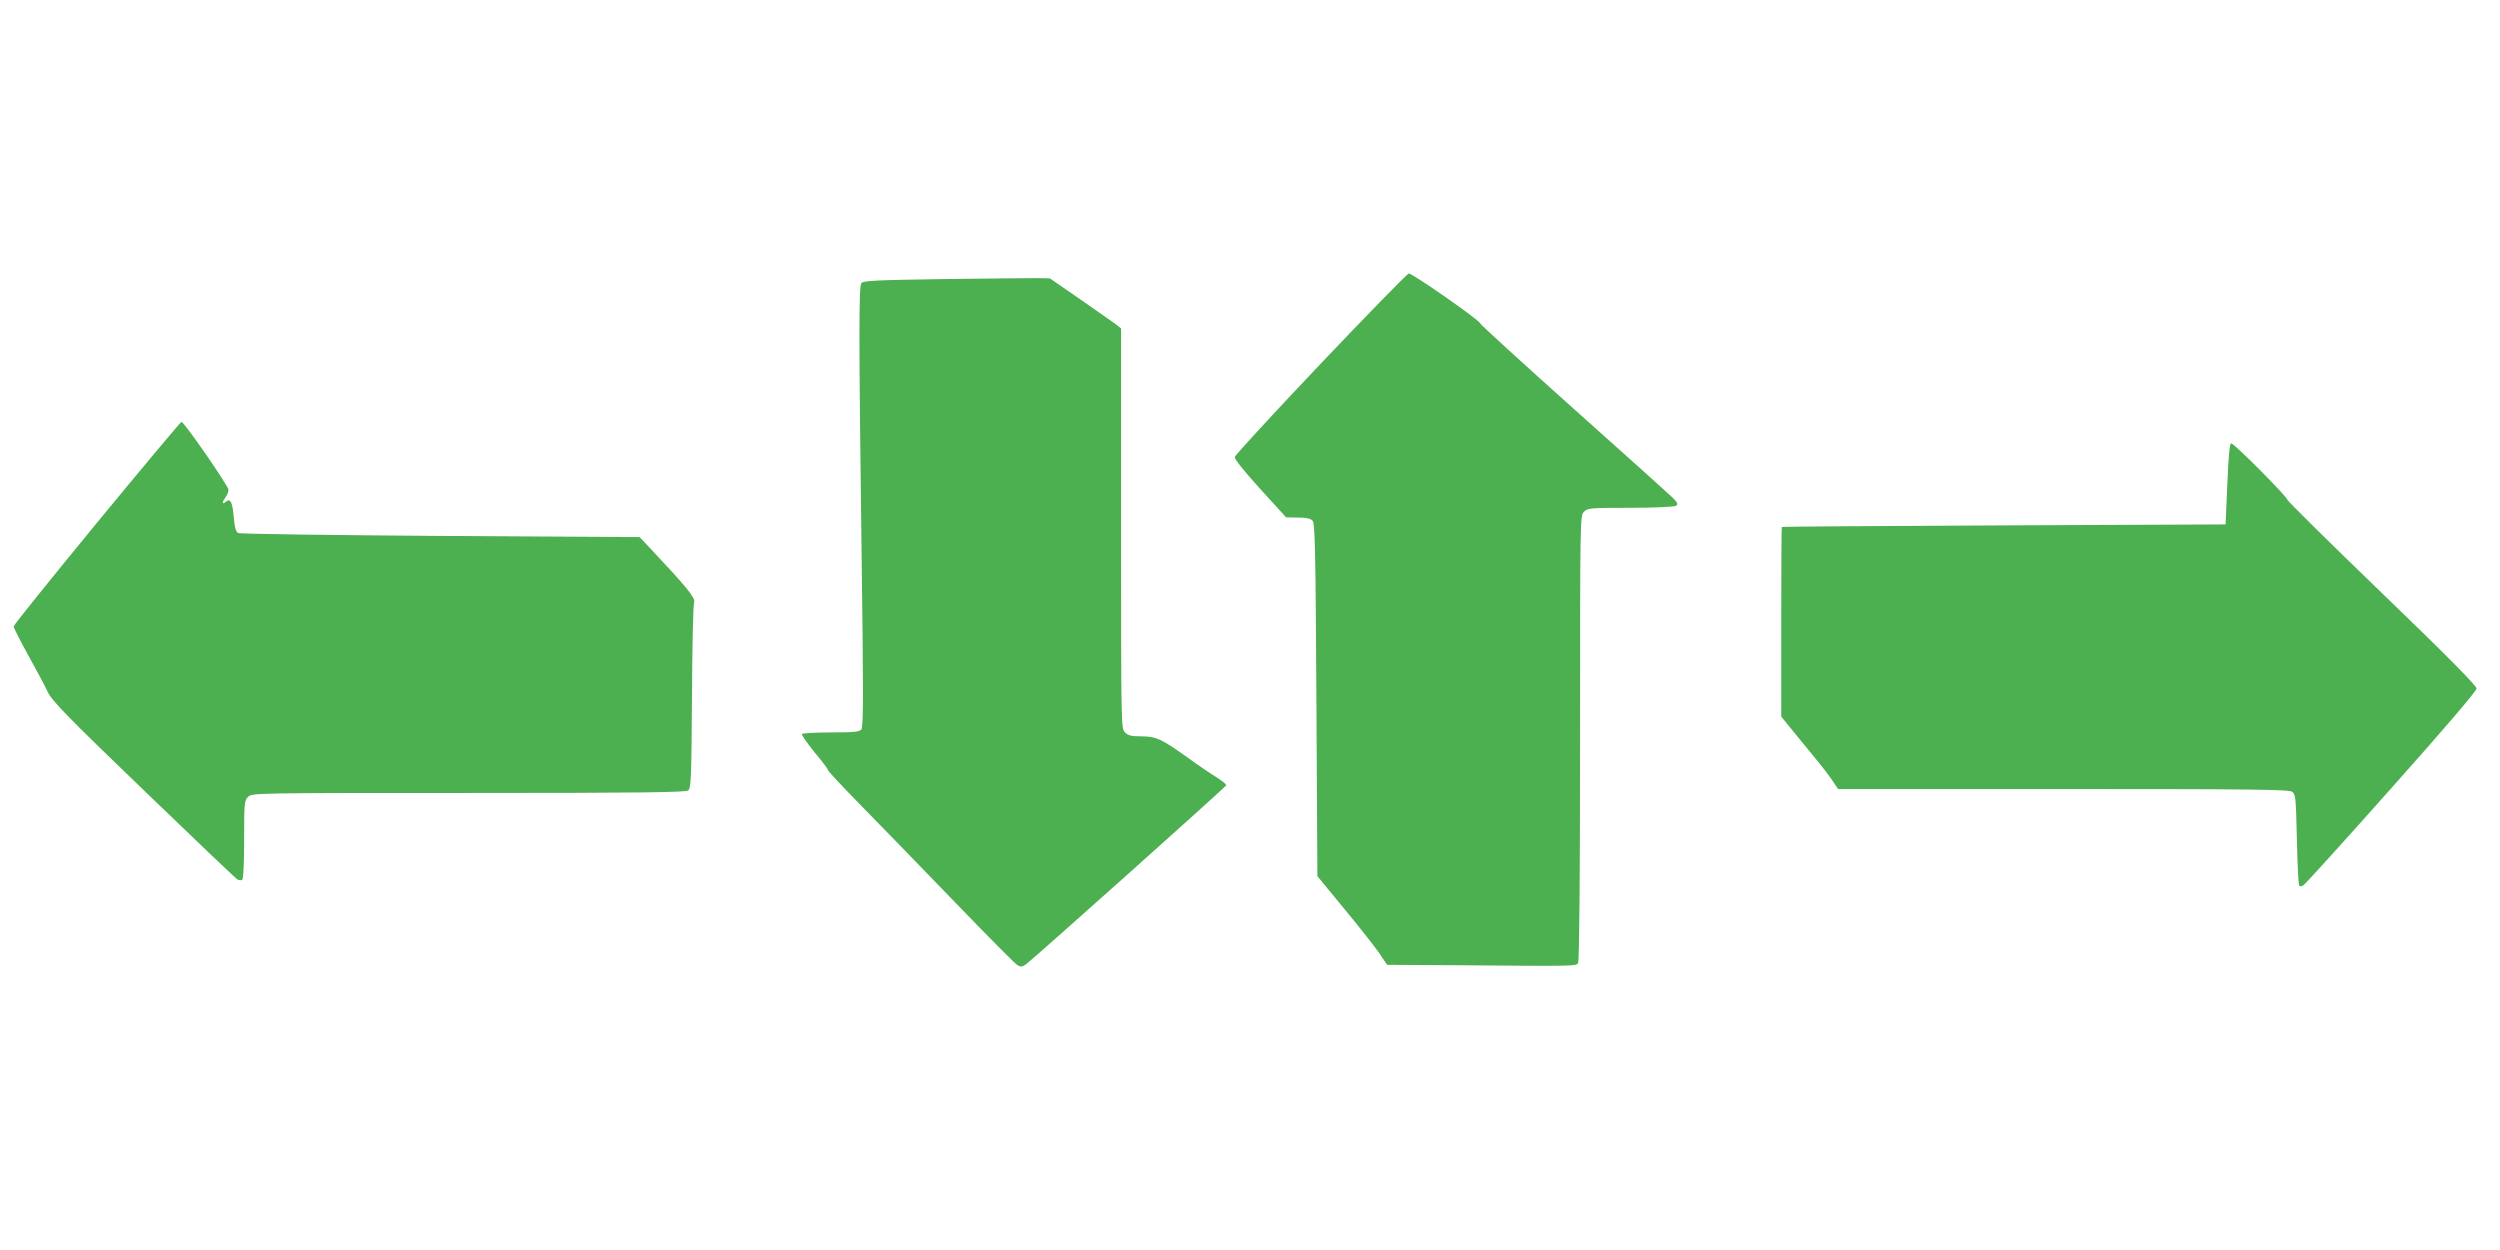 <?xml version="1.0" standalone="no"?>
<!DOCTYPE svg PUBLIC "-//W3C//DTD SVG 20010904//EN"
 "http://www.w3.org/TR/2001/REC-SVG-20010904/DTD/svg10.dtd">
<svg version="1.0" xmlns="http://www.w3.org/2000/svg"
 width="1280pt" height="640pt" viewBox="0 0 1280 640"
 preserveAspectRatio="xMidYMid meet">
<g transform="translate(0,640) scale(0.1,-0.1)"
fill="#4caf50" stroke="none">
<path d="M6763 4539 c-241 -254 -439 -469 -441 -479 -2 -10 47 -72 130 -163
l133 -146 61 -1 c45 0 65 -5 75 -17 12 -13 15 -174 19 -918 l5 -901 140 -170
c77 -93 157 -195 178 -226 l39 -58 361 -2 c611 -5 607 -5 617 12 6 9 10 455
10 1153 0 1124 0 1137 20 1157 19 19 33 20 238 20 119 0 224 5 232 10 12 7 11
13 -10 36 -14 14 -242 220 -507 456 -265 237 -483 436 -485 443 -3 16 -346
255 -365 255 -6 0 -209 -207 -450 -461z"/>
<path d="M4827 4971 c-347 -5 -409 -8 -417 -21 -13 -20 -13 -272 1 -1357 10
-738 10 -915 -1 -928 -10 -12 -39 -15 -156 -15 -78 0 -145 -4 -148 -8 -3 -5
26 -46 64 -93 39 -46 70 -88 70 -93 0 -5 80 -90 178 -190 98 -100 310 -318
472 -486 162 -168 304 -311 316 -319 19 -13 25 -13 46 1 32 22 1022 907 1026
917 2 5 -19 22 -46 39 -28 17 -99 65 -158 108 -131 93 -156 104 -234 104 -47
0 -64 4 -80 20 -20 20 -20 33 -20 1044 l0 1024 -27 22 c-16 11 -98 69 -183
128 l-155 107 -70 1 c-38 0 -254 -2 -478 -5z"/>
<path d="M496 3723 c-234 -285 -426 -523 -426 -530 0 -7 33 -73 74 -147 41
-73 86 -158 100 -188 22 -46 94 -121 492 -504 256 -247 472 -453 480 -457 8
-4 19 -5 24 -2 6 4 10 84 10 206 0 186 1 200 20 219 20 20 33 20 1128 20 871
0 1112 3 1125 13 15 11 17 56 20 477 1 256 6 475 11 486 8 22 -38 78 -229 281
l-50 53 -1020 6 c-561 4 -1027 10 -1036 15 -11 6 -18 29 -22 80 -7 79 -17 100
-42 79 -19 -16 -19 -1 0 24 8 11 15 28 15 38 0 19 -227 348 -241 348 -4 0
-199 -233 -433 -517z"/>
<path d="M11404 3923 l-9 -208 -1135 -5 c-624 -3 -1136 -6 -1137 -8 -2 -1 -3
-220 -3 -487 l0 -484 47 -58 c26 -32 77 -94 113 -138 37 -44 81 -101 99 -127
l32 -48 1153 0 c978 0 1155 -2 1172 -14 18 -13 19 -31 24 -244 3 -127 8 -233
12 -237 3 -4 13 -3 21 2 8 4 211 228 451 498 276 310 436 497 436 510 0 14
-152 168 -485 489 -267 257 -485 473 -485 479 0 14 -271 287 -286 287 -8 0
-14 -61 -20 -207z"/>
</g>
</svg>
